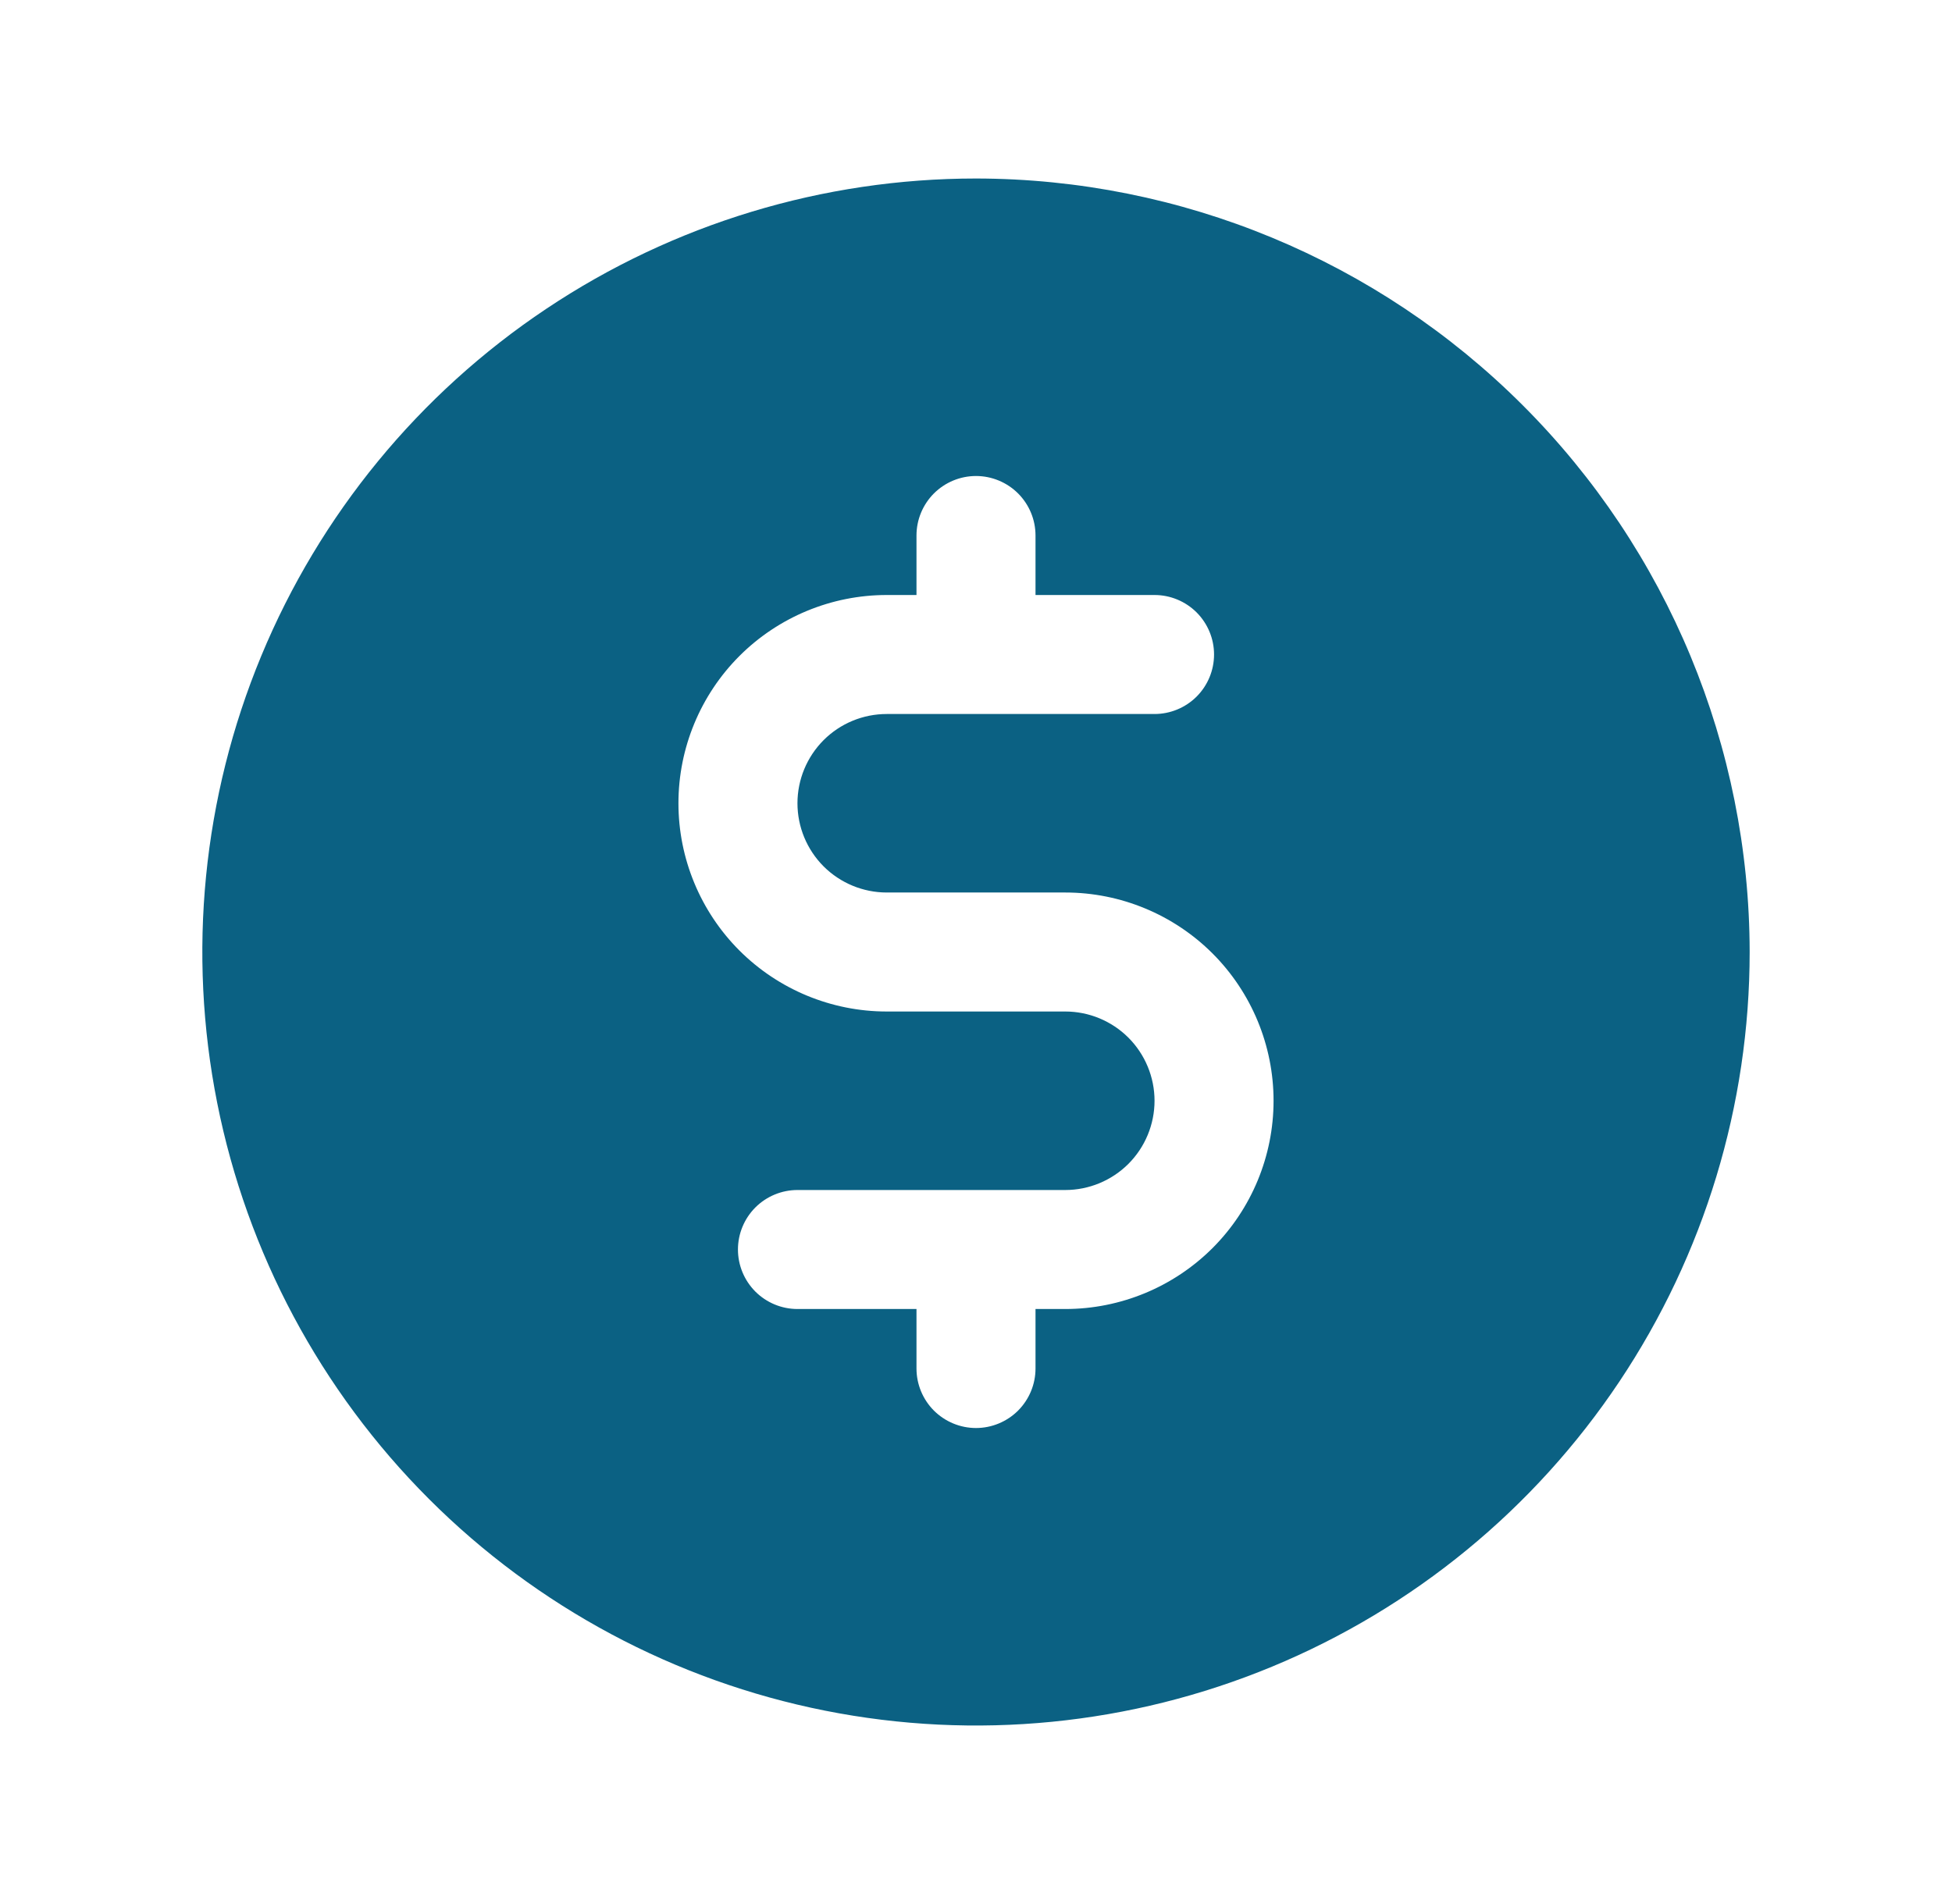 <svg width="41" height="40" viewBox="0 0 41 40" fill="none" xmlns="http://www.w3.org/2000/svg">
<path d="M20.5 3.75C17.286 3.75 14.144 4.703 11.472 6.489C8.8 8.274 6.717 10.812 5.487 13.781C4.257 16.751 3.935 20.018 4.562 23.17C5.189 26.322 6.737 29.218 9.01 31.491C11.282 33.763 14.178 35.311 17.33 35.938C20.482 36.565 23.749 36.243 26.719 35.013C29.688 33.783 32.226 31.7 34.011 29.028C35.797 26.356 36.75 23.214 36.75 20C36.745 15.692 35.032 11.561 31.985 8.515C28.939 5.468 24.808 3.755 20.5 3.75ZM22.375 27.5H21.75V28.75C21.75 29.081 21.618 29.399 21.384 29.634C21.149 29.868 20.831 30 20.5 30C20.169 30 19.851 29.868 19.616 29.634C19.382 29.399 19.25 29.081 19.25 28.75V27.5H16.75C16.419 27.5 16.101 27.368 15.866 27.134C15.632 26.899 15.5 26.581 15.5 26.25C15.5 25.919 15.632 25.601 15.866 25.366C16.101 25.132 16.419 25 16.75 25H22.375C22.872 25 23.349 24.802 23.701 24.451C24.052 24.099 24.25 23.622 24.25 23.125C24.25 22.628 24.052 22.151 23.701 21.799C23.349 21.448 22.872 21.25 22.375 21.25H18.625C17.465 21.25 16.352 20.789 15.531 19.969C14.711 19.148 14.25 18.035 14.25 16.875C14.25 15.715 14.711 14.602 15.531 13.781C16.352 12.961 17.465 12.5 18.625 12.5H19.25V11.25C19.25 10.918 19.382 10.601 19.616 10.366C19.851 10.132 20.169 10 20.5 10C20.831 10 21.149 10.132 21.384 10.366C21.618 10.601 21.75 10.918 21.75 11.25V12.5H24.25C24.581 12.5 24.899 12.632 25.134 12.866C25.368 13.101 25.5 13.418 25.5 13.75C25.5 14.082 25.368 14.399 25.134 14.634C24.899 14.868 24.581 15 24.25 15H18.625C18.128 15 17.651 15.197 17.299 15.549C16.948 15.901 16.75 16.378 16.75 16.875C16.75 17.372 16.948 17.849 17.299 18.201C17.651 18.552 18.128 18.75 18.625 18.75H22.375C23.535 18.75 24.648 19.211 25.469 20.031C26.289 20.852 26.75 21.965 26.75 23.125C26.75 24.285 26.289 25.398 25.469 26.219C24.648 27.039 23.535 27.5 22.375 27.5Z" fill="#0B6183"/>
</svg>
